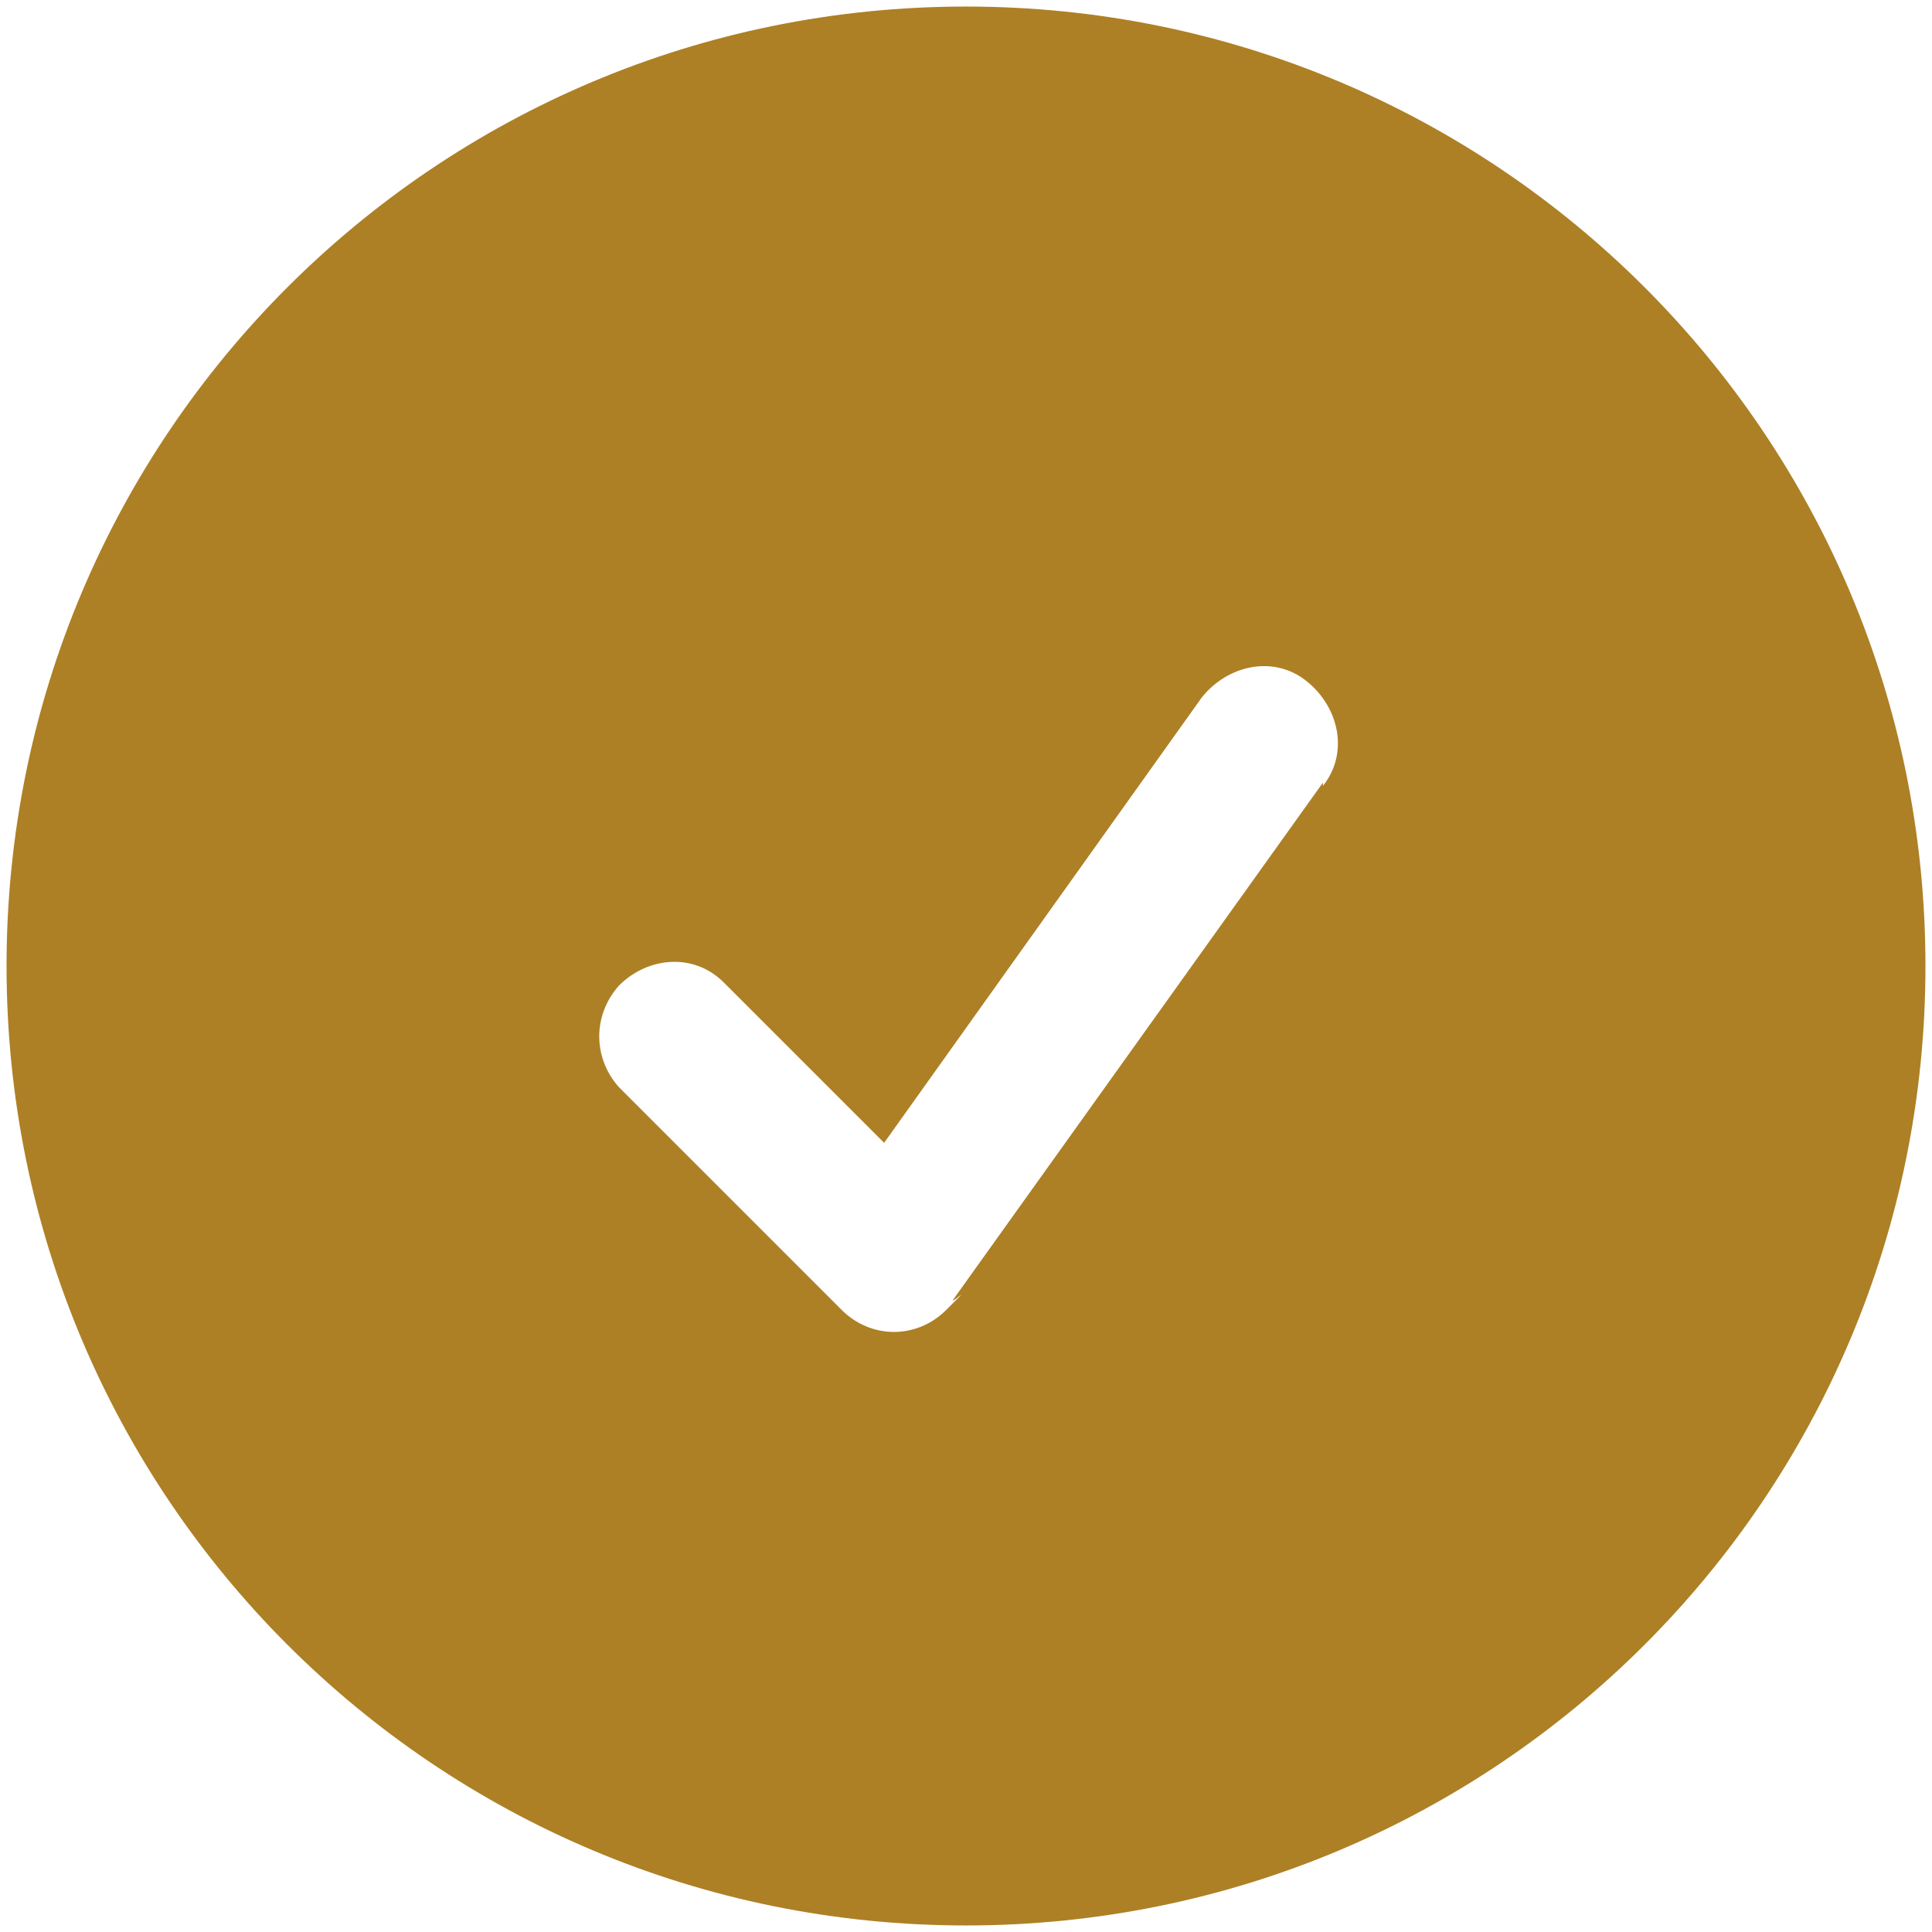 <?xml version="1.0" encoding="UTF-8"?>
<svg xmlns="http://www.w3.org/2000/svg" version="1.1" viewBox="0 0 59 59">
  <defs>
    <style>
      .cls-1 {
        fill: #ad8025;
        fill-rule: evenodd;
      }
    </style>
  </defs>
  <!-- Generator: Adobe Illustrator 28.7.1, SVG Export Plug-In . SVG Version: 1.2.0 Build 142)  -->
  <g>
    <g id="Capa_1">
      <g id="Capa_1-2" data-name="Capa_1">
        <path class="cls-1" d="M.2,29.5C.2,13.3,13.3.2,29.5.2s29.3,13.1,29.3,29.3-13.1,29.3-29.3,29.3S.2,45.7.2,29.5ZM40.4,24c.8-1,.5-2.4-.5-3.2s-2.4-.5-3.2.5h0l-9.7,13.6-4.9-4.9c-.9-.9-2.3-.8-3.2.1-.8.9-.8,2.2,0,3.1l6.8,6.8c.9.9,2.3.9,3.2,0s.2-.2.2-.3l11.3-15.8h0Z"/>
      </g>
    </g>
  </g>
</svg>